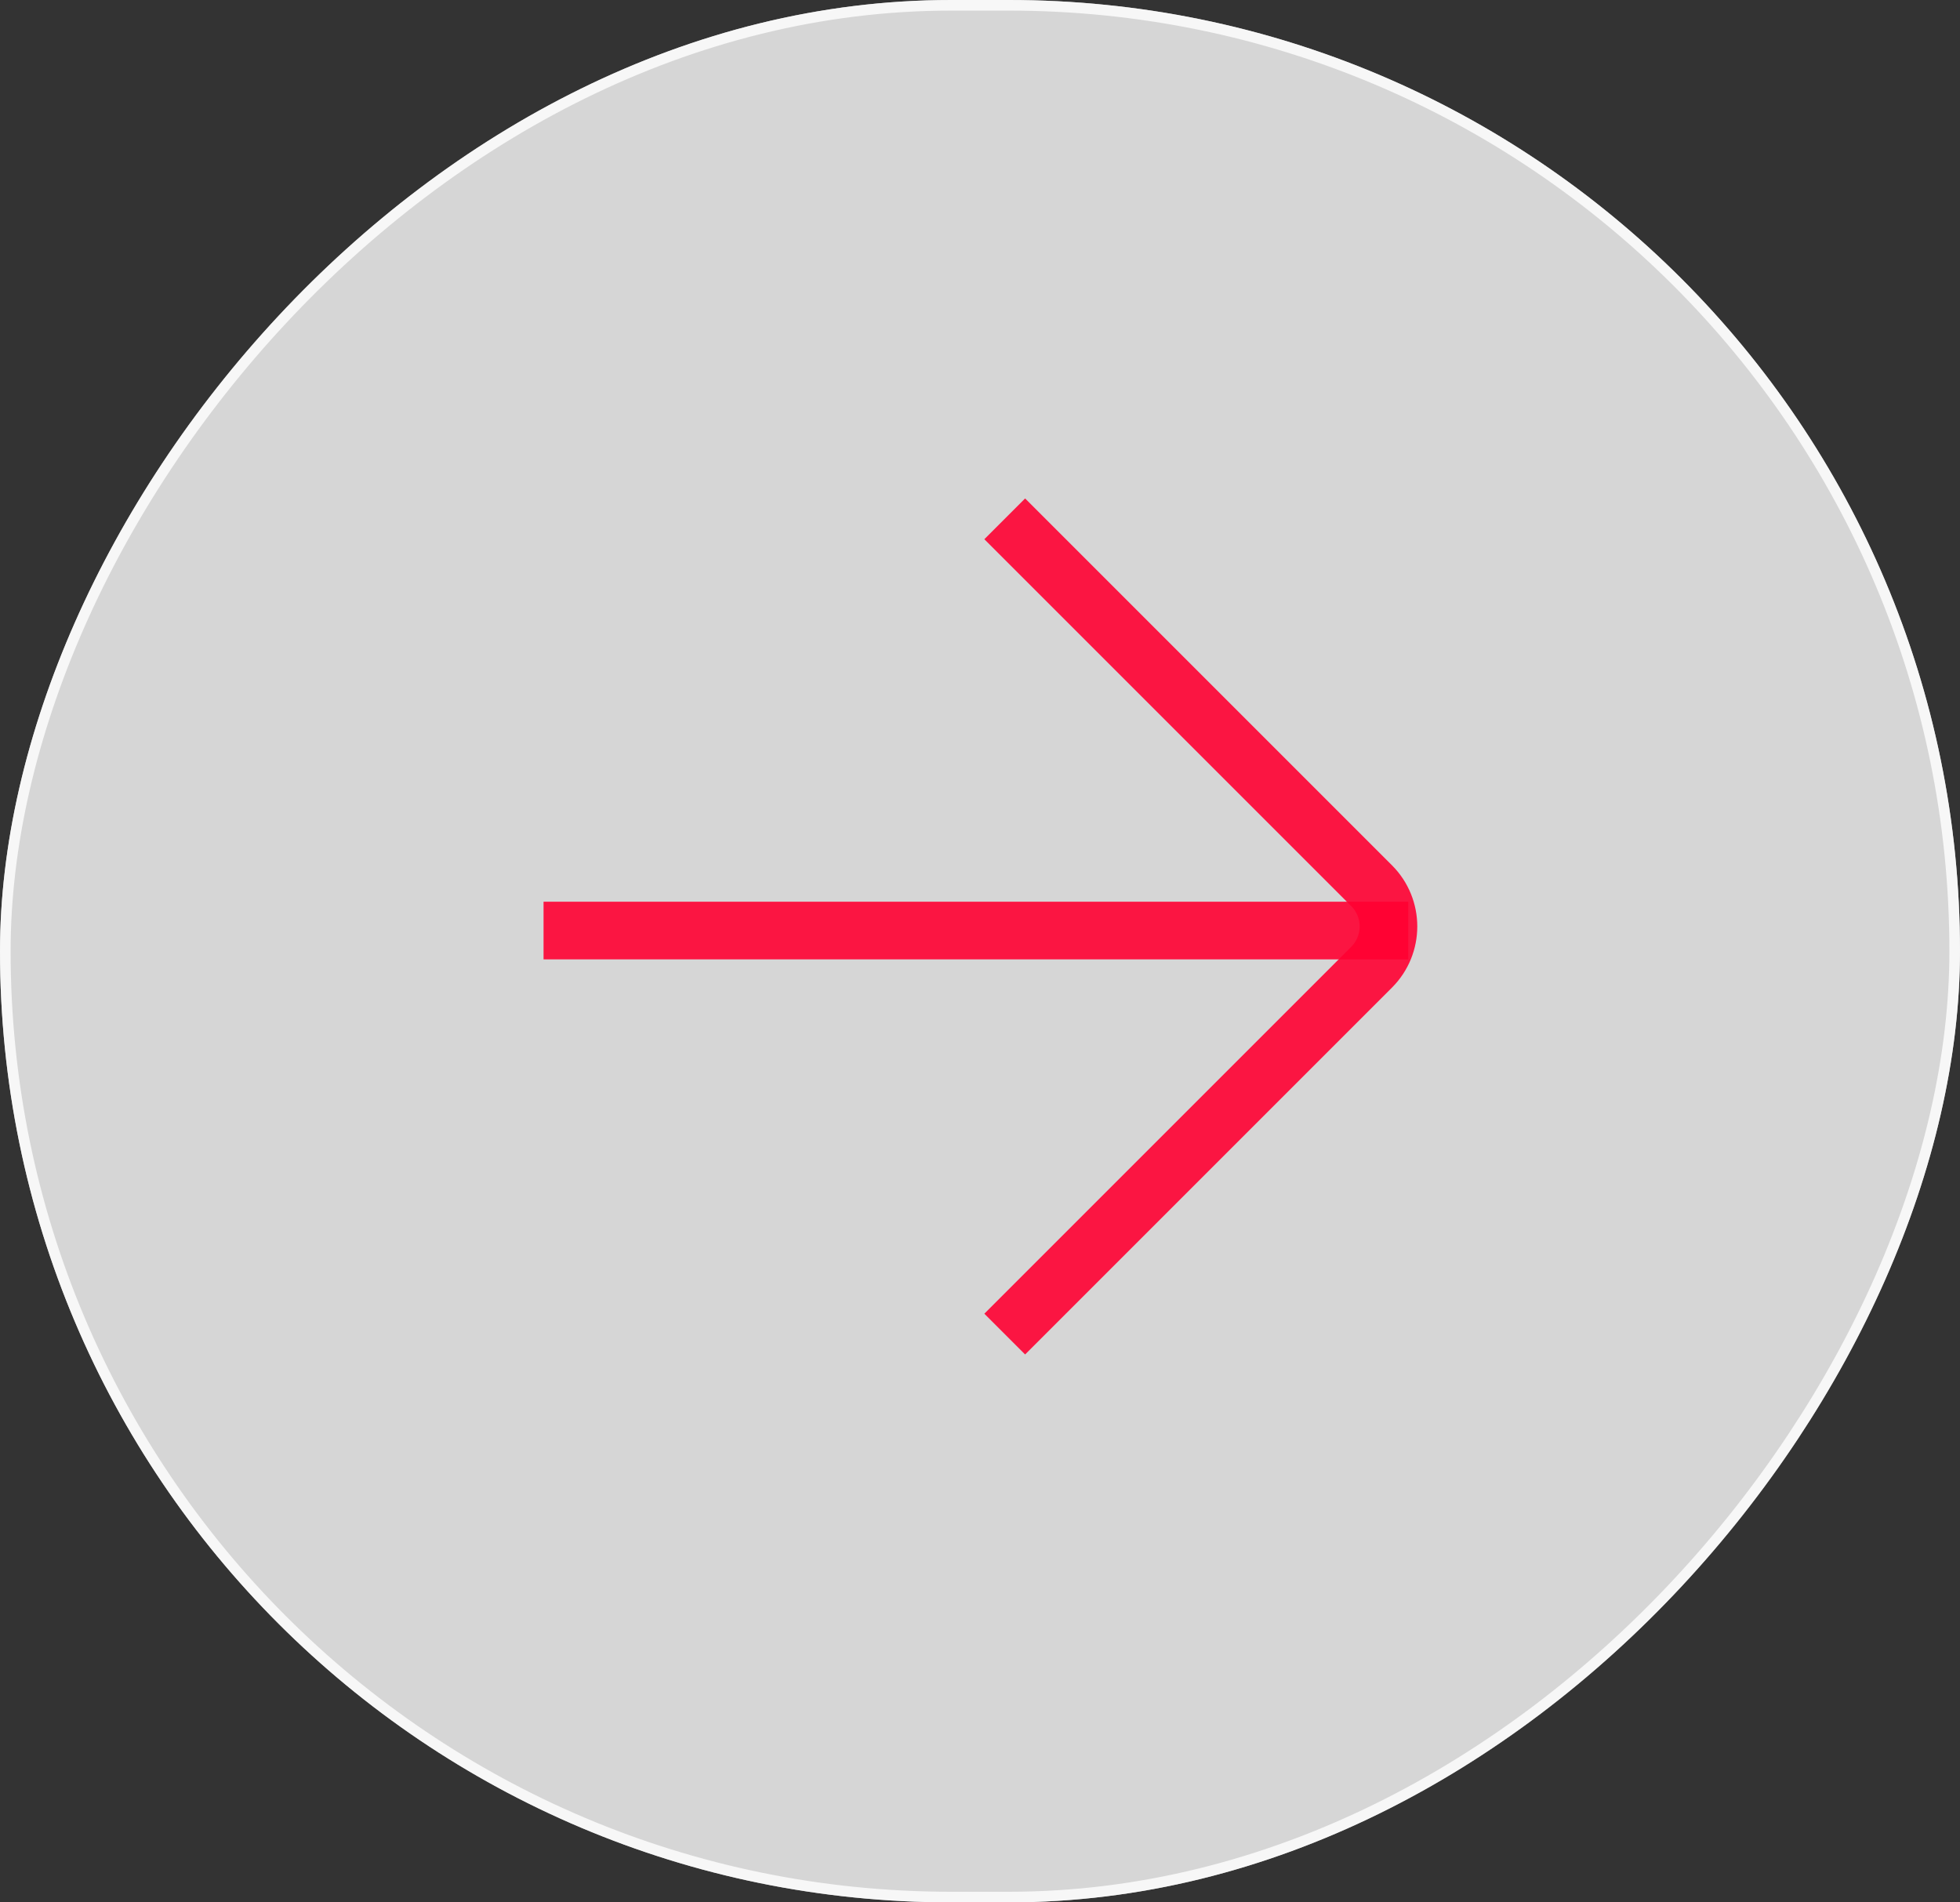 <?xml version="1.0" encoding="UTF-8"?> <svg xmlns="http://www.w3.org/2000/svg" width="34" height="33" viewBox="0 0 34 33" fill="none"><rect x="0" y="0" width="34" height="33" fill="#333333" stroke="none"/><rect width="34" height="33" rx="16.5" transform="matrix(-1 8.74228e-08 8.74228e-08 1 34 0)" fill="white" fill-opacity="0.8"></rect><rect x="-0.092" y="0.092" width="33.816" height="32.816" rx="16.408" transform="matrix(-1 8.74228e-08 8.74228e-08 1 33.816 8.0444e-09)" stroke="white" stroke-opacity="0.8" stroke-width="0.184"></rect><path opacity="0.9" d="M17.429 23.142L23.793 16.778C24.183 16.388 24.183 15.754 23.793 15.364L17.429 9" stroke="#FF0032"></path><path opacity="0.9" d="M9.429 16.142L24.429 16.142" stroke="#FF0032"></path></svg> 